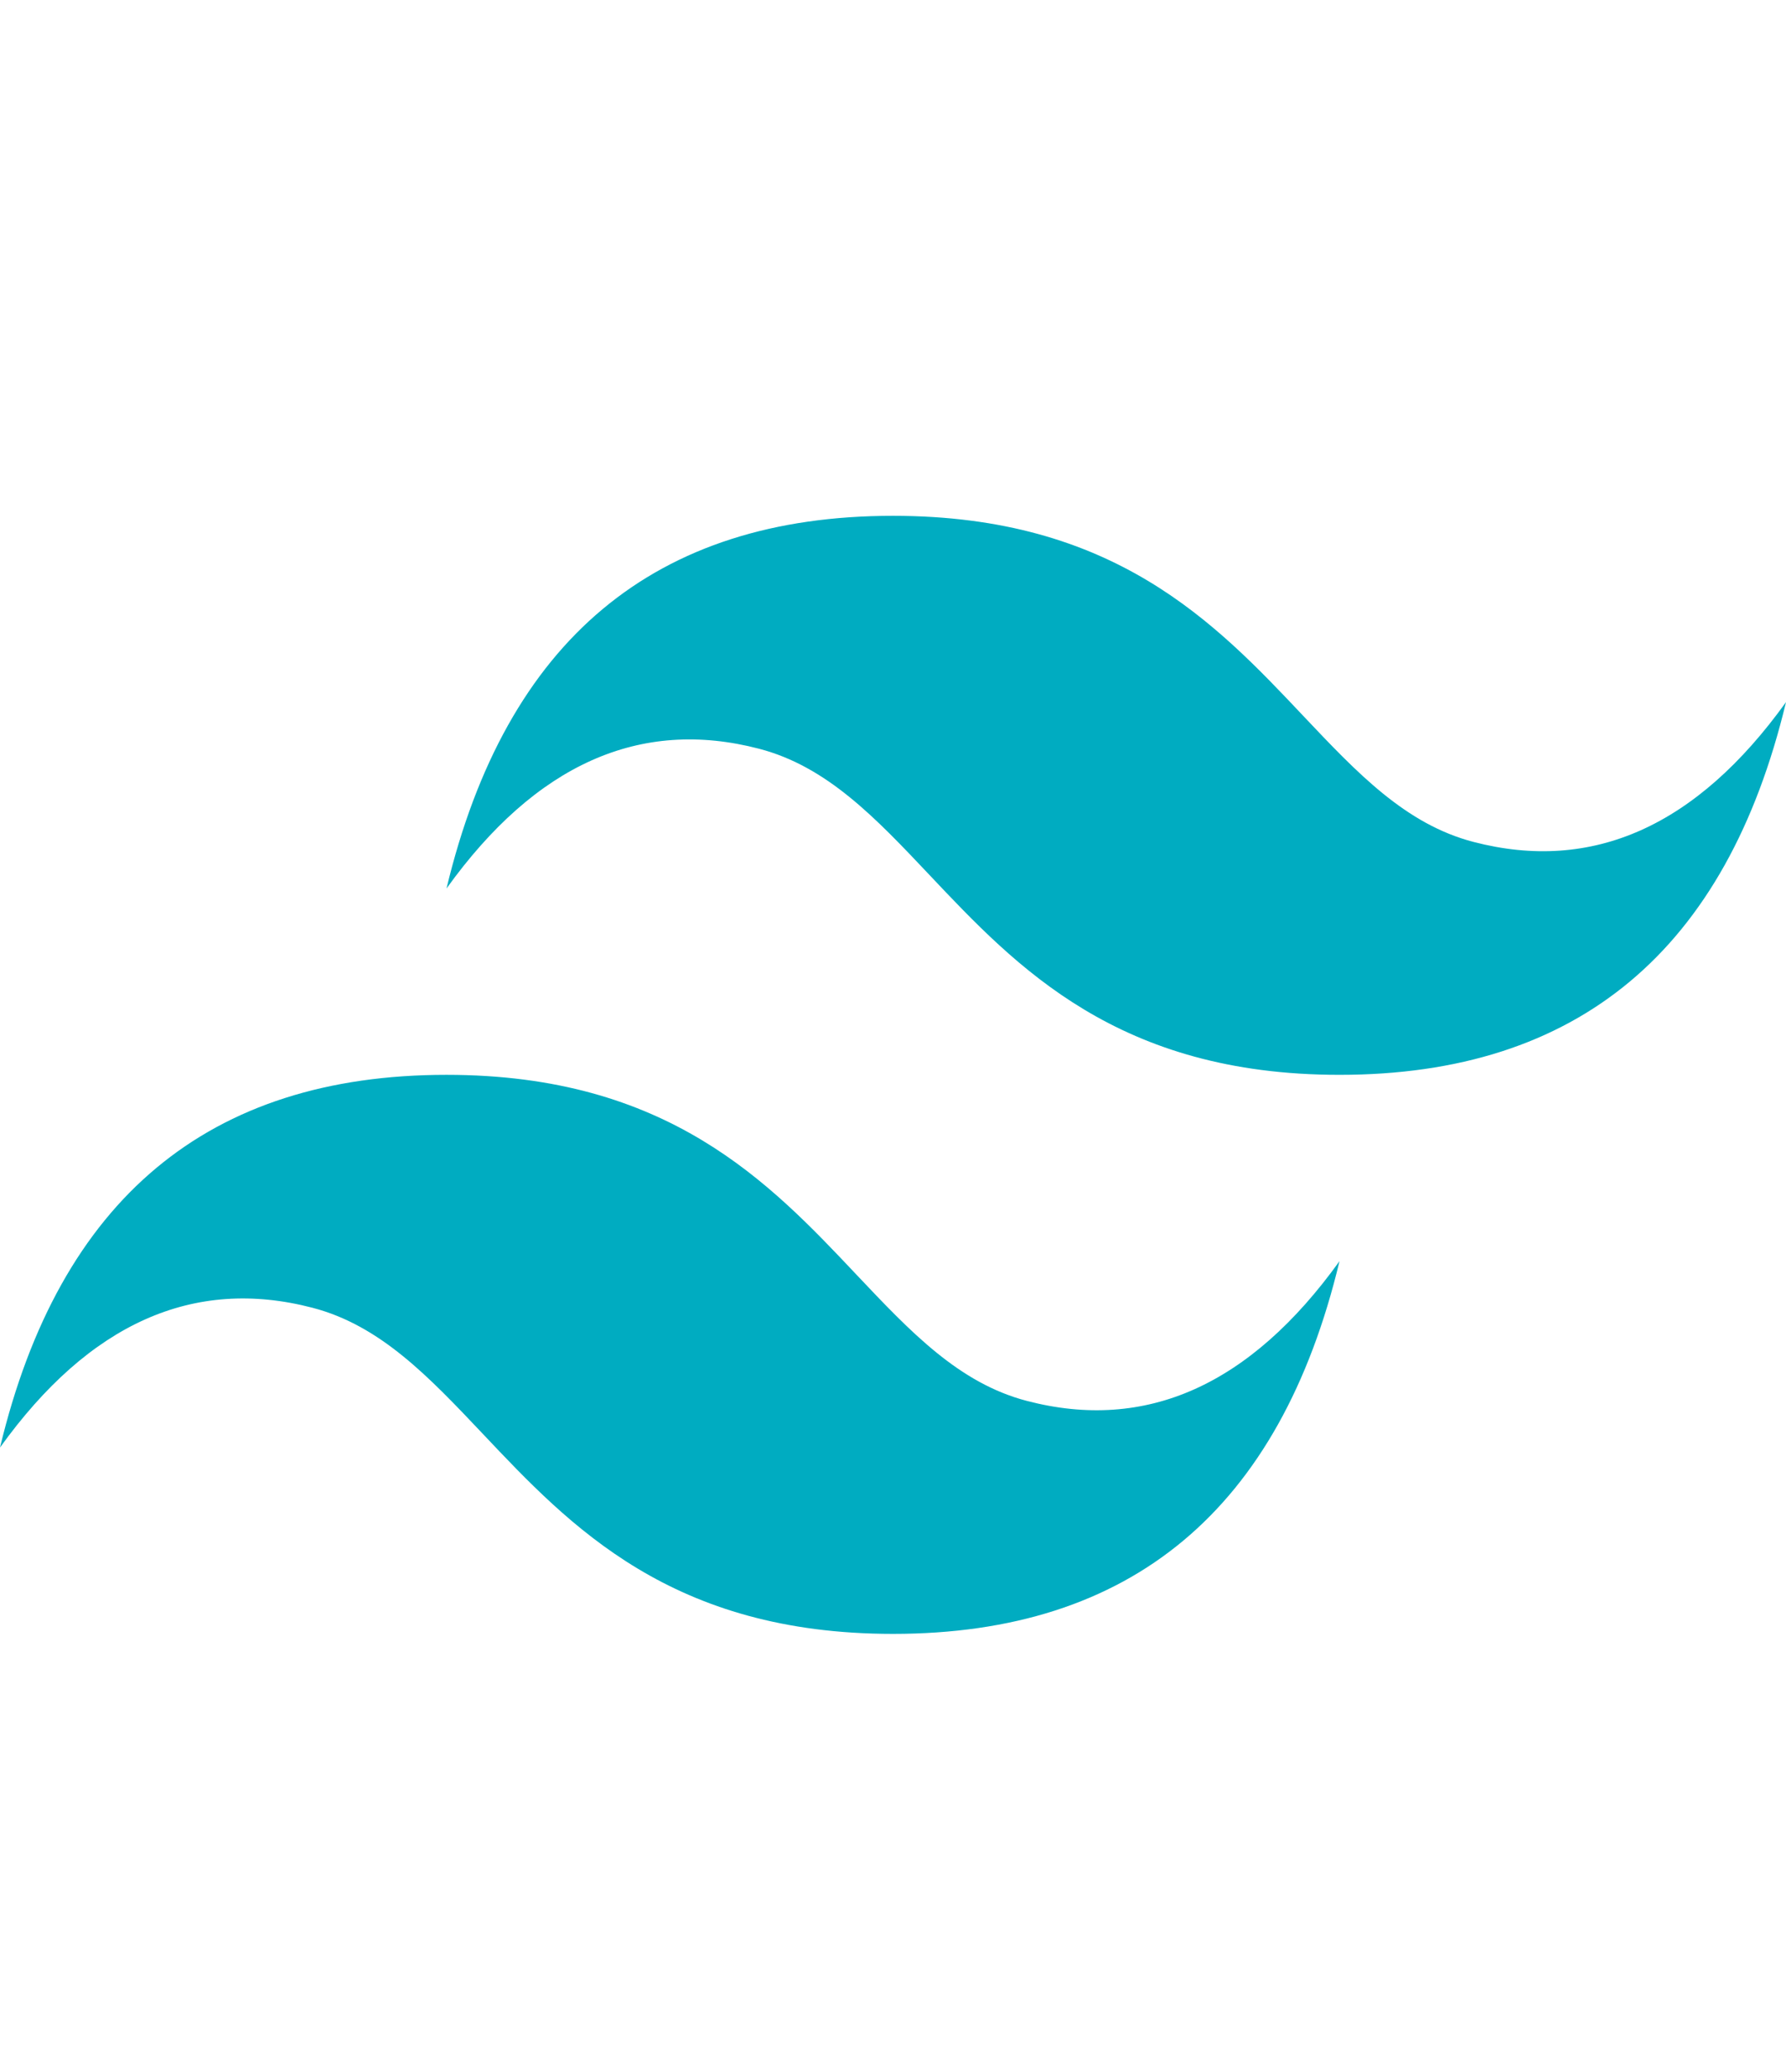 <svg width="50" height="58" viewBox="0 0 50 50" fill="none" xmlns="http://www.w3.org/2000/svg">
<path d="M25 10.439C18.333 10.439 14.167 13.916 12.5 20.871C15 17.393 17.917 16.09 21.25 16.959C23.152 17.454 24.512 18.895 26.017 20.488C28.467 23.083 31.303 26.087 37.5 26.087C44.167 26.087 48.333 22.61 50 15.654C47.5 19.131 44.583 20.436 41.25 19.567C39.349 19.072 37.99 17.631 36.484 16.038C34.033 13.442 31.196 10.439 25 10.439ZM12.5 26.087C5.833 26.087 1.667 29.564 0 36.52C2.5 33.042 5.417 31.738 8.75 32.608C10.651 33.104 12.01 34.544 13.516 36.136C15.967 38.731 18.804 41.736 25 41.736C31.667 41.736 35.833 38.259 37.5 31.303C35 34.78 32.083 36.085 28.75 35.215C26.848 34.72 25.488 33.279 23.983 31.687C21.533 29.091 18.697 26.087 12.5 26.087Z" fill="#00ACC1"/>
</svg>
